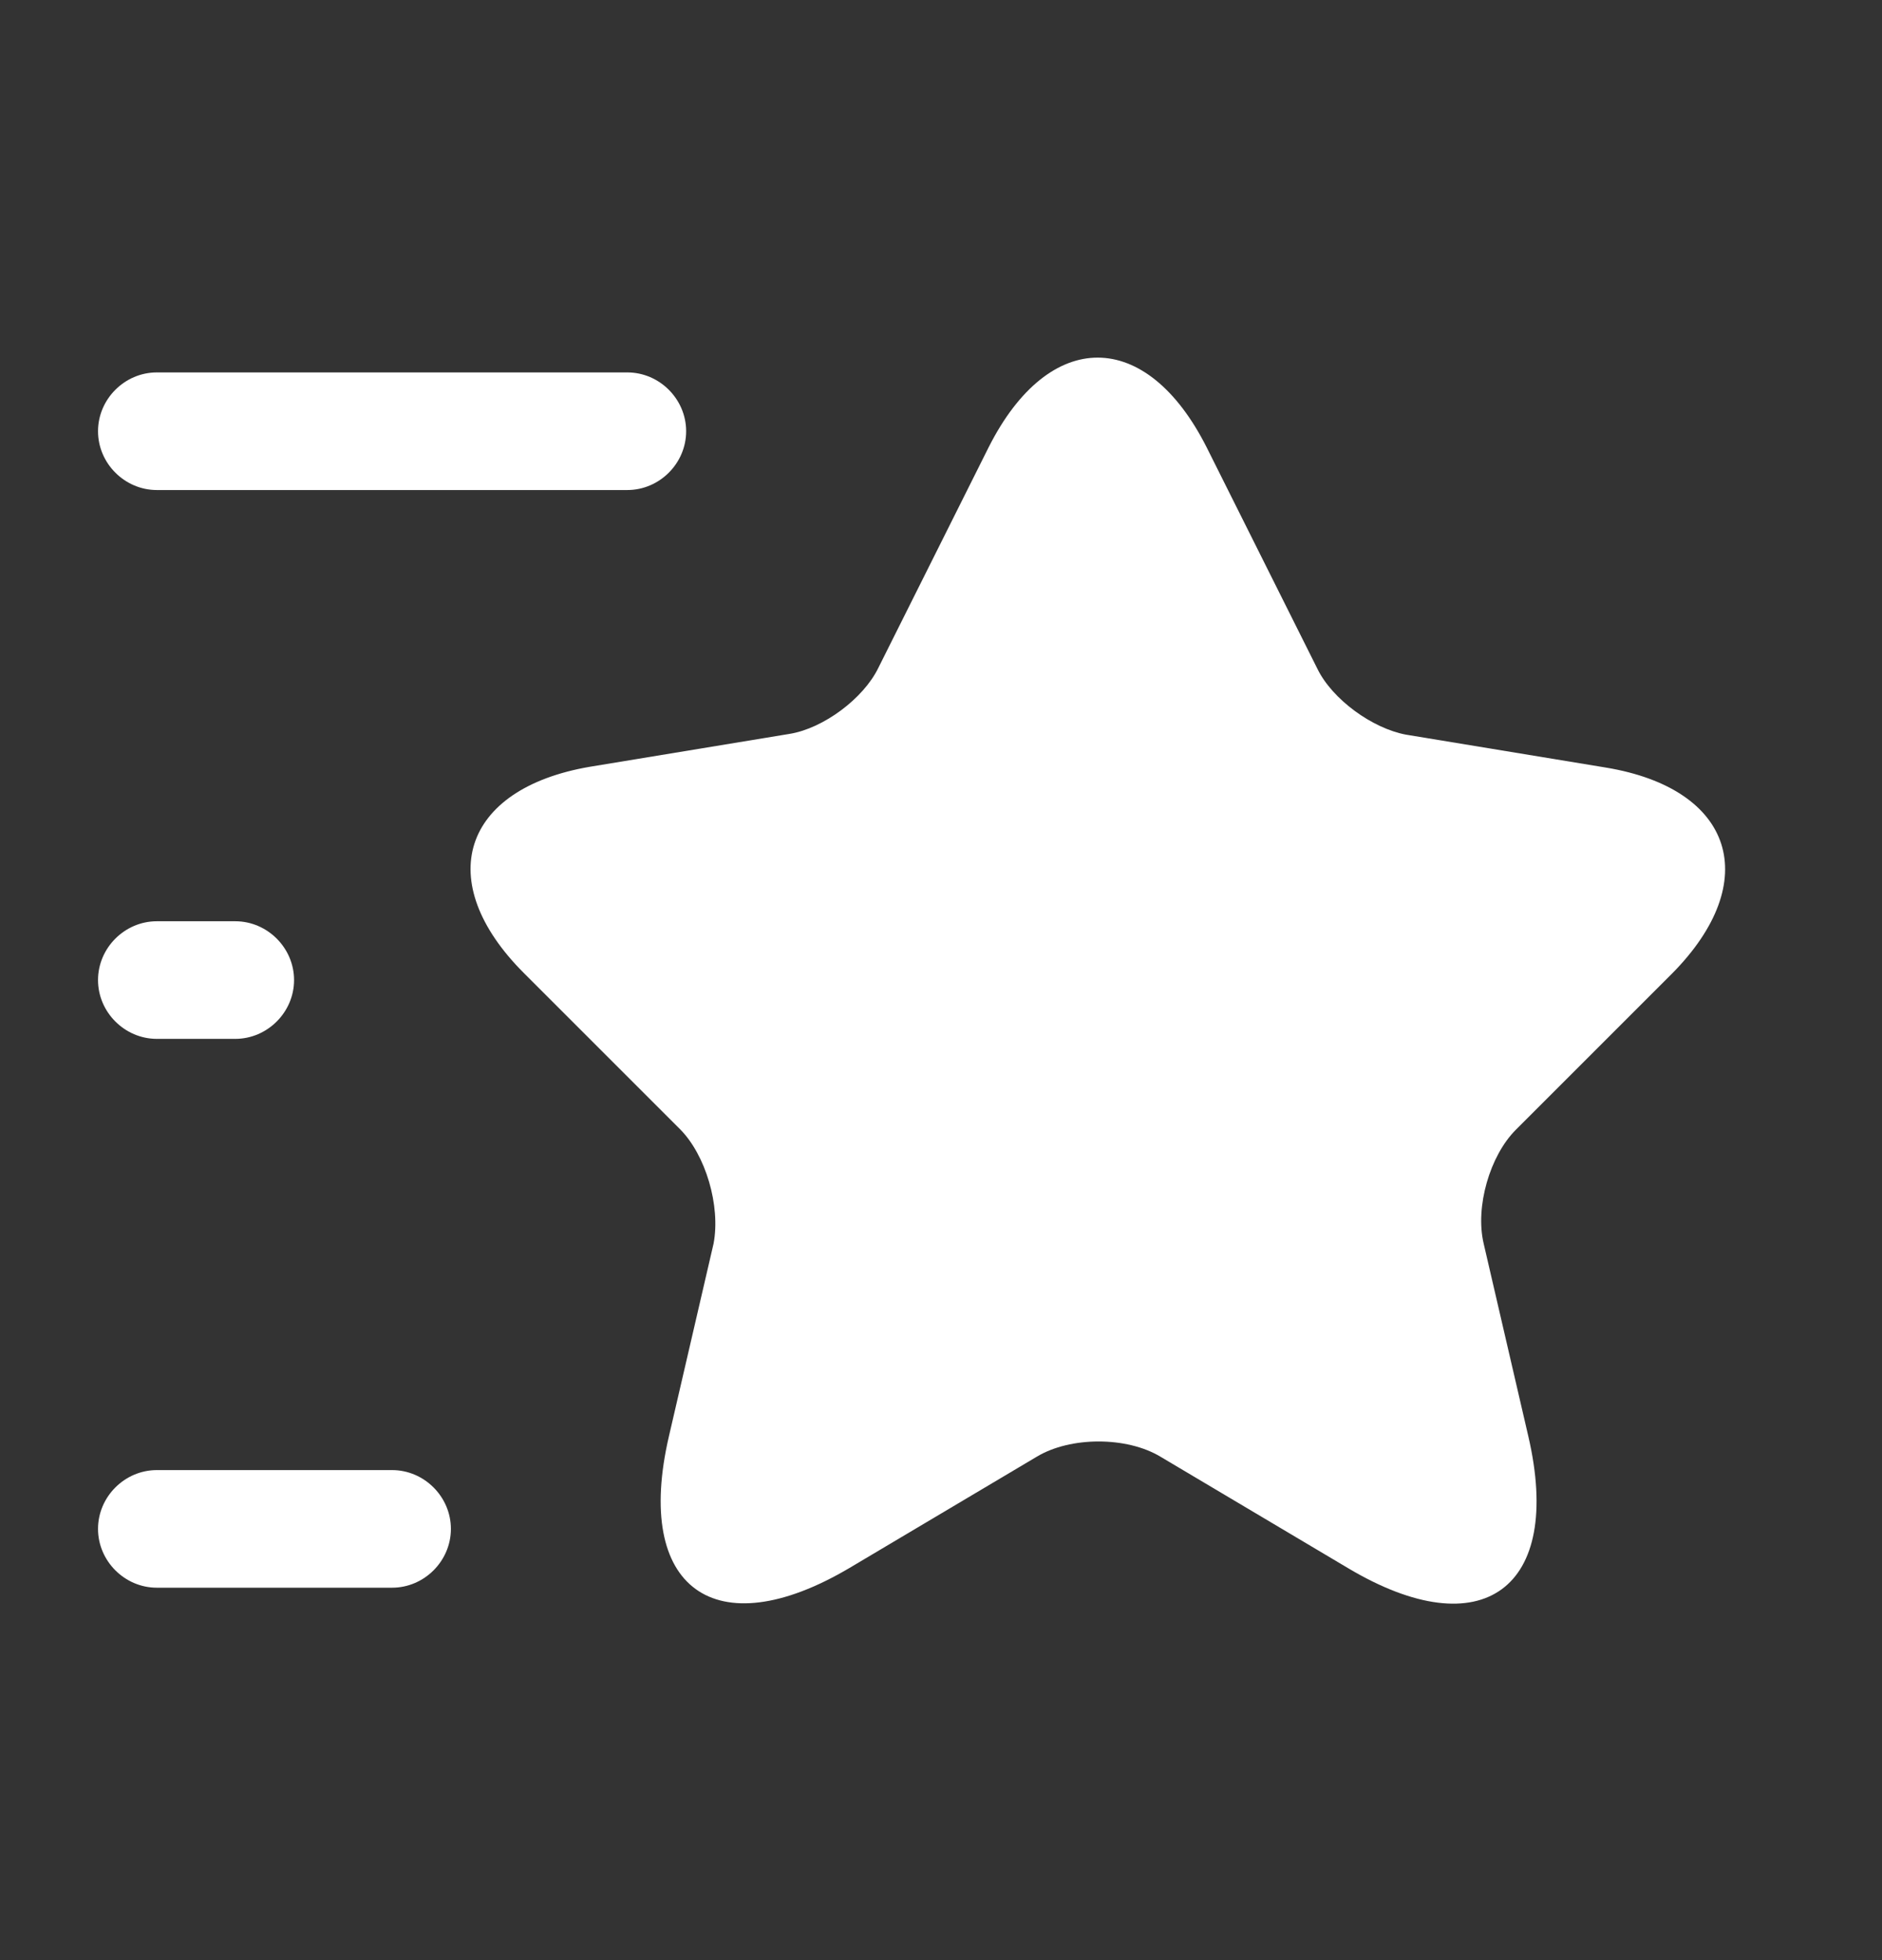 <svg width="24" height="25" viewBox="0 0 24 25" fill="none" xmlns="http://www.w3.org/2000/svg">
<rect x="0" y="0" width="24" height="25" fill="#333333" stroke="none"/>
<path d="M15.39 5.71L16.8 8.53C16.99 8.92 17.5 9.29 17.93 9.37L20.48 9.79C22.11 10.06 22.49 11.24 21.32 12.42L19.33 14.41C19 14.74 18.81 15.39 18.92 15.86L19.49 18.32C19.94 20.26 18.9 21.02 17.19 20L14.8 18.58C14.37 18.32 13.65 18.32 13.22 18.58L10.83 20C9.12 21.01 8.08 20.26 8.53 18.32L9.1 15.86C9.19 15.38 9 14.73 8.67 14.4L6.68 12.41C5.51 11.24 5.89 10.06 7.52 9.78L10.07 9.36C10.5 9.29 11.01 8.91 11.2 8.52L12.61 5.7C13.38 4.18 14.62 4.18 15.39 5.71Z" fill="white"/>
<path d="M8 6.25H2C1.59 6.25 1.25 5.91 1.25 5.5C1.25 5.09 1.59 4.75 2 4.75H8C8.41 4.75 8.75 5.09 8.75 5.5C8.75 5.91 8.41 6.25 8 6.25Z" fill="white"/>
<path d="M5 20.25H2C1.59 20.25 1.25 19.91 1.25 19.5C1.25 19.09 1.59 18.75 2 18.75H5C5.41 18.75 5.75 19.09 5.75 19.5C5.75 19.91 5.41 20.25 5 20.25Z" fill="white"/>
<path d="M3 13.25H2C1.59 13.25 1.25 12.91 1.25 12.5C1.25 12.09 1.59 11.75 2 11.75H3C3.41 11.75 3.75 12.09 3.75 12.5C3.75 12.91 3.41 13.25 3 13.25Z" fill="white"/>
</svg>
